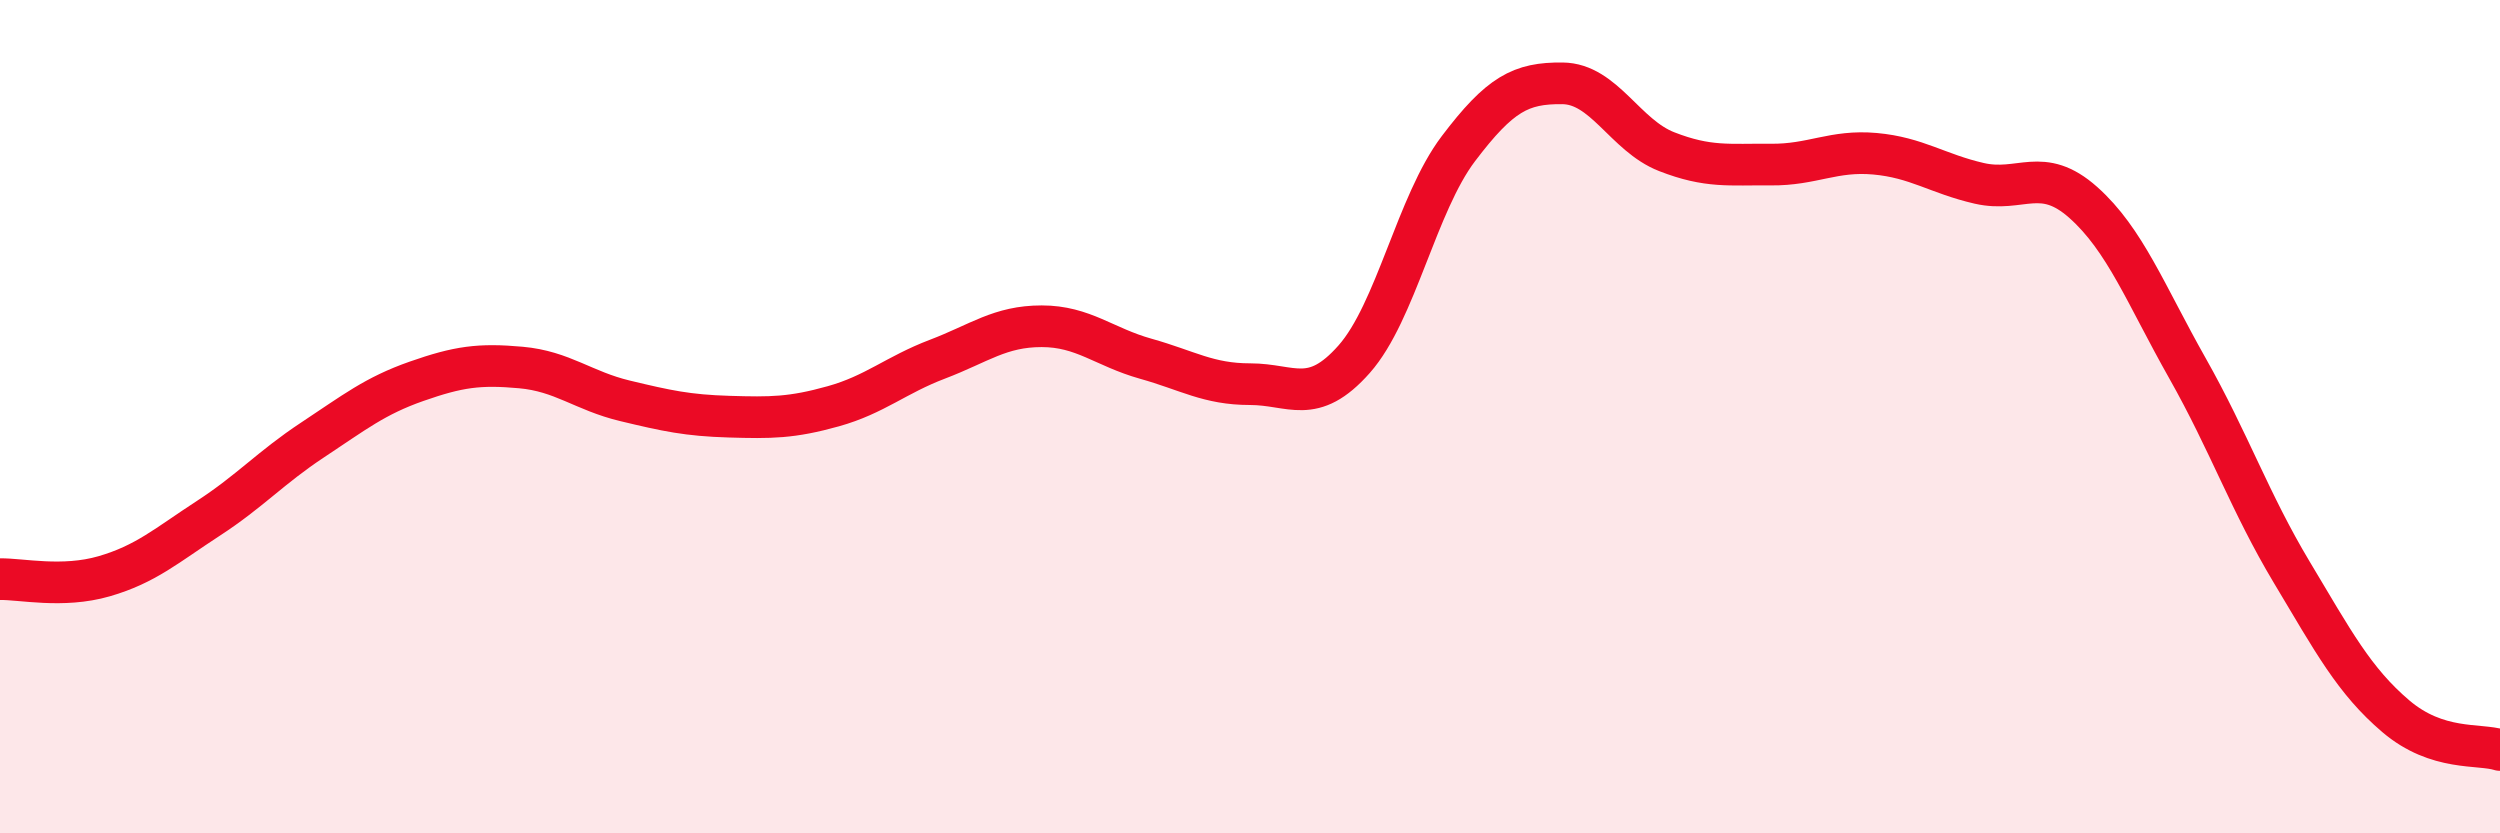 
    <svg width="60" height="20" viewBox="0 0 60 20" xmlns="http://www.w3.org/2000/svg">
      <path
        d="M 0,13.9 C 0.5,13.89 1.5,14.12 2.5,13.83 C 3.5,13.54 4,13.09 5,12.44 C 6,11.79 6.5,11.22 7.5,10.56 C 8.5,9.9 9,9.5 10,9.15 C 11,8.8 11.5,8.73 12.5,8.82 C 13.5,8.91 14,9.38 15,9.62 C 16,9.86 16.5,9.97 17.5,10 C 18.5,10.03 19,10.03 20,9.75 C 21,9.47 21.5,9 22.5,8.62 C 23.5,8.24 24,7.83 25,7.83 C 26,7.83 26.5,8.33 27.5,8.61 C 28.5,8.89 29,9.22 30,9.22 C 31,9.22 31.5,9.75 32.5,8.62 C 33.5,7.49 34,4.89 35,3.57 C 36,2.25 36.5,1.99 37.5,2 C 38.5,2.01 39,3.25 40,3.64 C 41,4.03 41.5,3.94 42.5,3.95 C 43.5,3.96 44,3.6 45,3.69 C 46,3.78 46.5,4.17 47.5,4.4 C 48.5,4.63 49,3.97 50,4.86 C 51,5.75 51.5,7.07 52.5,8.84 C 53.5,10.61 54,12.06 55,13.73 C 56,15.4 56.5,16.34 57.5,17.19 C 58.5,18.04 59.5,17.84 60,18L60 20L0 20Z"
        fill="#EB0A25"
        opacity="0.1"
        stroke-linecap="round"
        stroke-linejoin="round"
      />
      <path
        d="M 0,13.9 C 0.5,13.89 1.5,14.12 2.5,13.83 C 3.5,13.54 4,13.09 5,12.44 C 6,11.79 6.5,11.22 7.5,10.56 C 8.5,9.9 9,9.5 10,9.15 C 11,8.8 11.5,8.73 12.5,8.82 C 13.5,8.91 14,9.38 15,9.62 C 16,9.86 16.5,9.97 17.5,10 C 18.5,10.03 19,10.03 20,9.75 C 21,9.47 21.5,9 22.5,8.62 C 23.5,8.24 24,7.83 25,7.83 C 26,7.83 26.5,8.33 27.5,8.61 C 28.5,8.89 29,9.22 30,9.22 C 31,9.22 31.5,9.75 32.5,8.62 C 33.5,7.49 34,4.89 35,3.57 C 36,2.25 36.5,1.99 37.5,2 C 38.5,2.01 39,3.25 40,3.64 C 41,4.03 41.5,3.94 42.5,3.95 C 43.5,3.96 44,3.6 45,3.69 C 46,3.78 46.5,4.17 47.5,4.4 C 48.5,4.63 49,3.97 50,4.86 C 51,5.75 51.5,7.07 52.5,8.84 C 53.5,10.61 54,12.06 55,13.73 C 56,15.4 56.5,16.34 57.5,17.19 C 58.5,18.04 59.5,17.84 60,18"
        stroke="#EB0A25"
        stroke-width="1"
        fill="none"
        stroke-linecap="round"
        stroke-linejoin="round"
      />
    </svg>
  